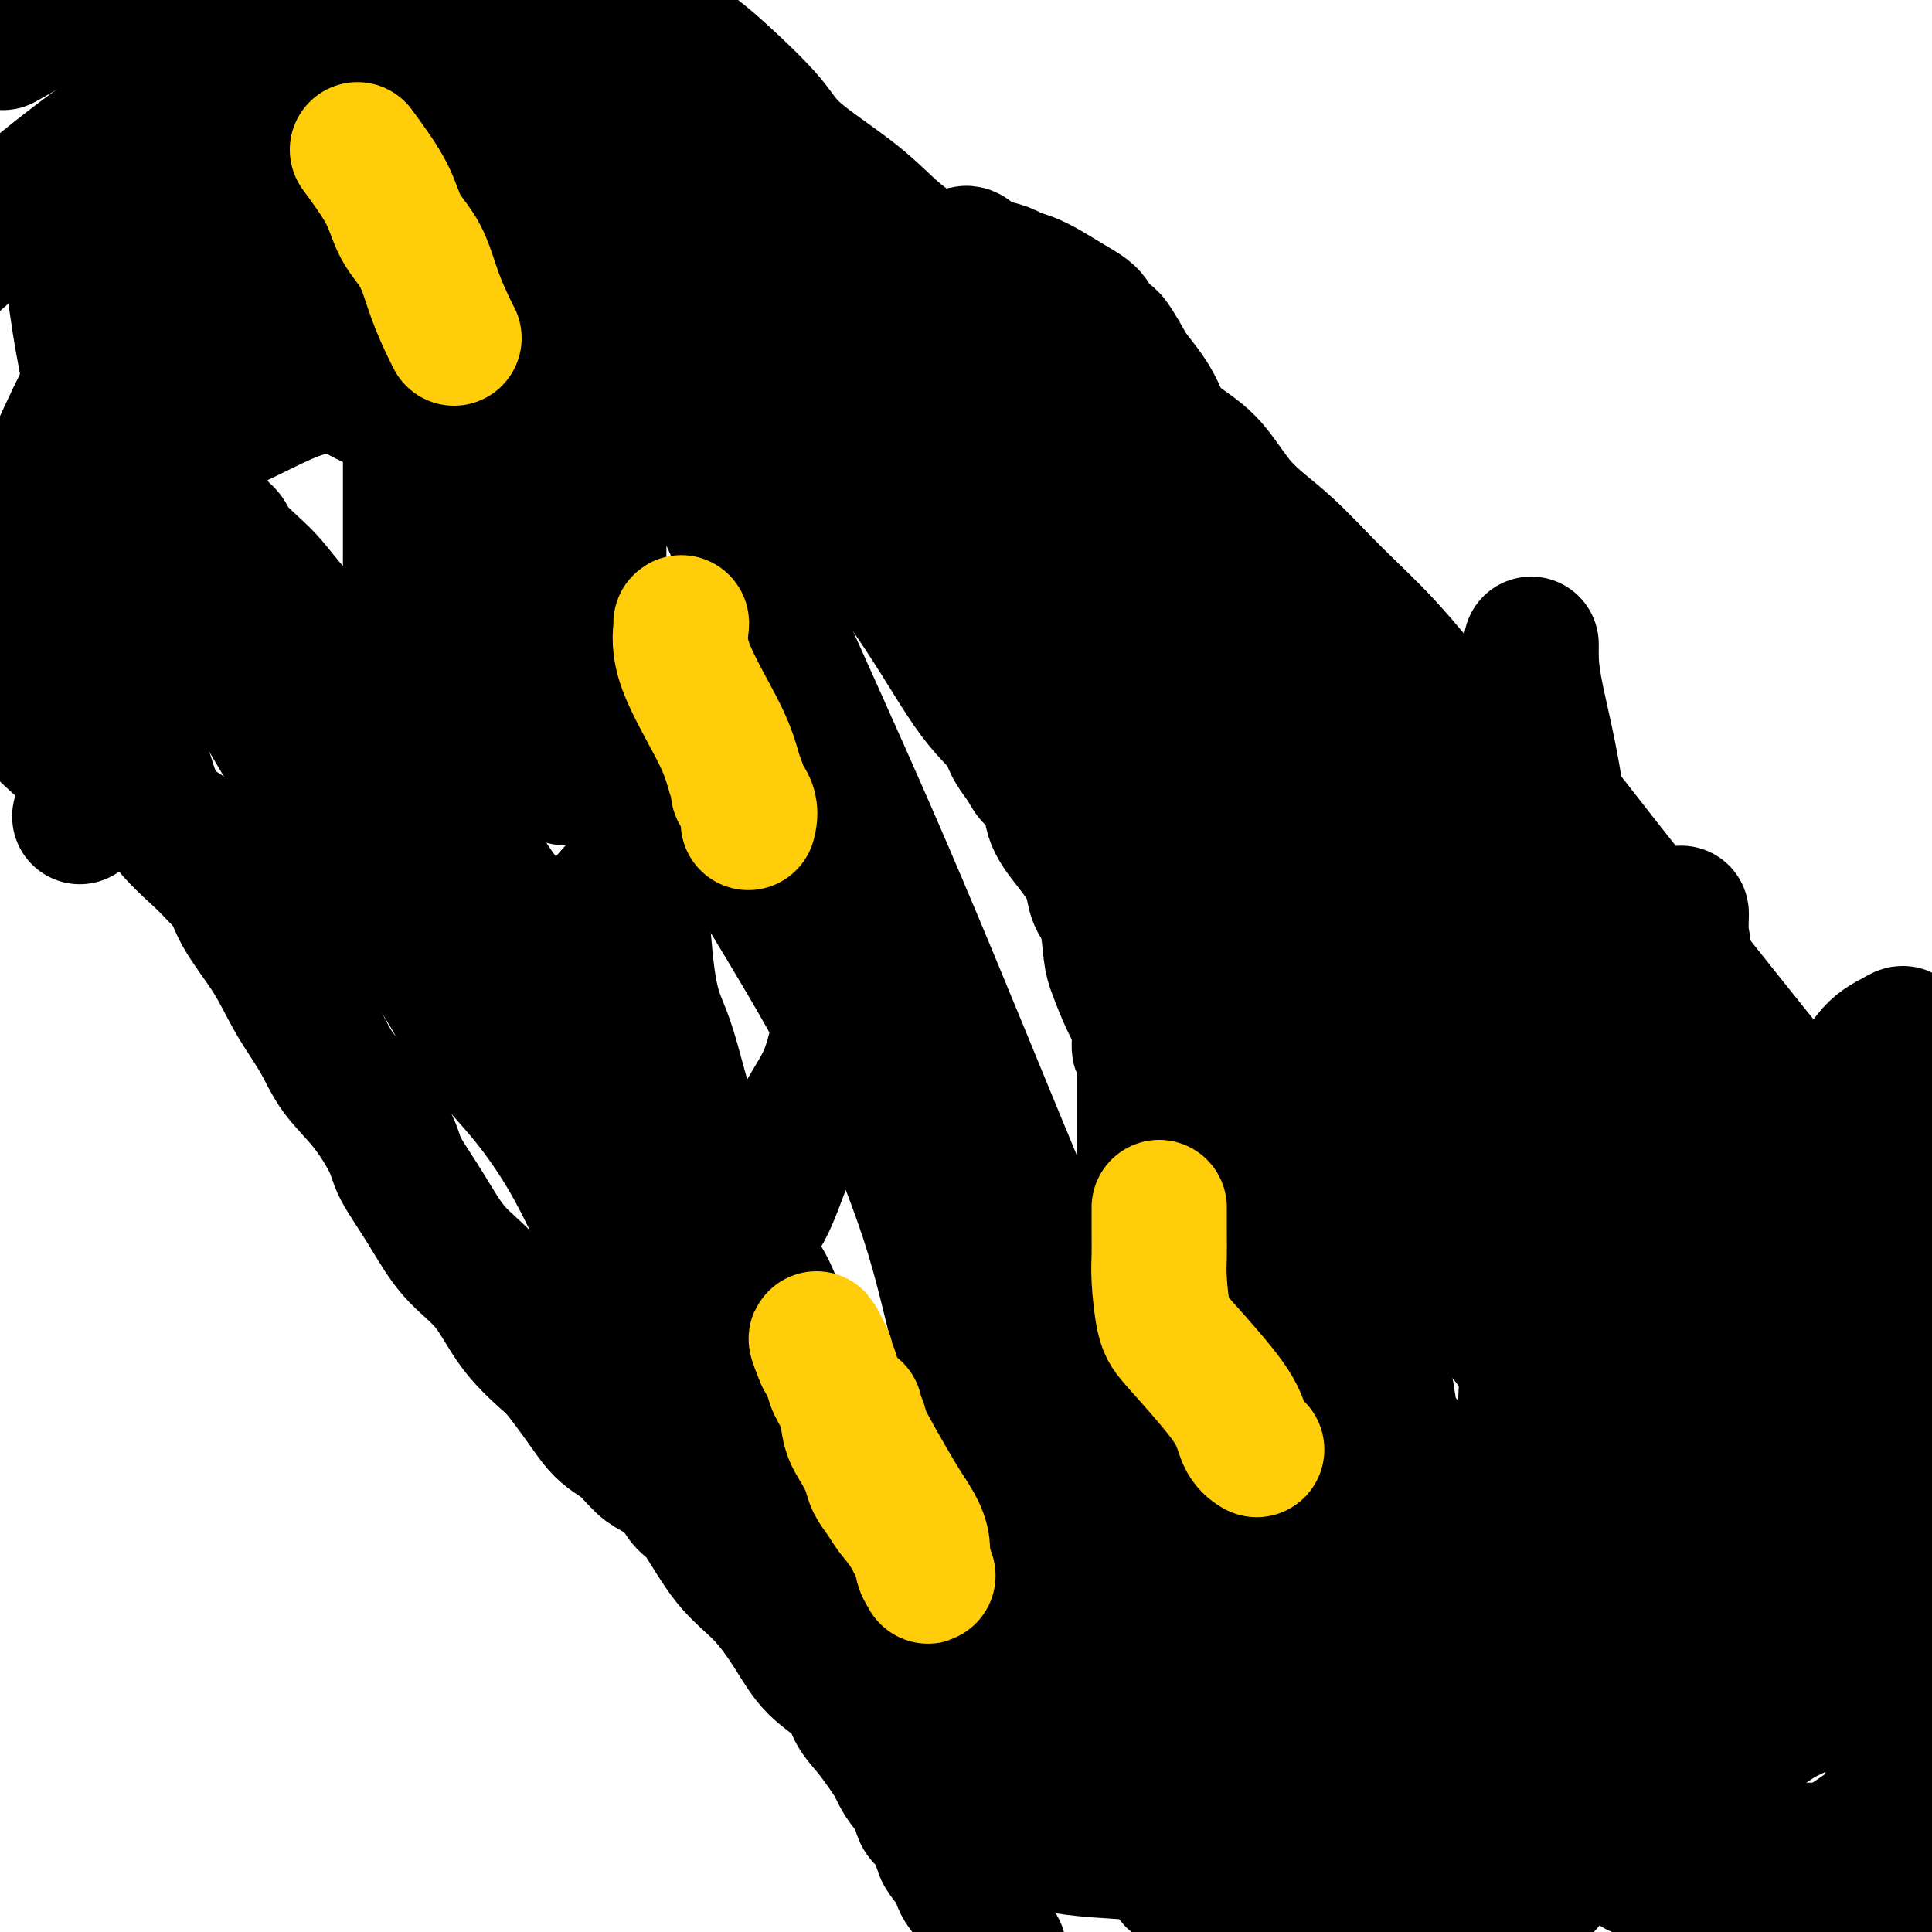 <svg viewBox='0 0 400 400' version='1.1' xmlns='http://www.w3.org/2000/svg' xmlns:xlink='http://www.w3.org/1999/xlink'><g fill='none' stroke='#000000' stroke-width='28' stroke-linecap='round' stroke-linejoin='round'><path d='M12,147c-0.008,0.475 -0.016,0.951 0,1c0.016,0.049 0.056,-0.327 0,0c-0.056,0.327 -0.207,1.357 0,2c0.207,0.643 0.774,0.898 1,1c0.226,0.102 0.113,0.051 0,0'/><path d='M10,151c-1.155,-0.690 -2.311,-1.380 -1,0c1.311,1.380 5.087,4.832 8,7c2.913,2.168 4.962,3.054 8,5c3.038,1.946 7.064,4.953 10,7c2.936,2.047 4.782,3.133 6,4c1.218,0.867 1.807,1.516 2,2c0.193,0.484 -0.010,0.804 0,1c0.010,0.196 0.234,0.269 1,1c0.766,0.731 2.074,2.122 3,4c0.926,1.878 1.470,4.244 3,7c1.530,2.756 4.046,5.903 6,9c1.954,3.097 3.347,6.145 5,9c1.653,2.855 3.567,5.516 5,8c1.433,2.484 2.384,4.789 4,7c1.616,2.211 3.896,4.326 6,7c2.104,2.674 4.032,5.905 5,8c0.968,2.095 0.976,3.054 2,5c1.024,1.946 3.064,4.878 5,8c1.936,3.122 3.766,6.435 6,9c2.234,2.565 4.871,4.383 7,7c2.129,2.617 3.751,6.033 6,9c2.249,2.967 5.124,5.483 8,8'/><path d='M115,283c5.039,6.247 7.137,9.863 9,12c1.863,2.137 3.493,2.794 5,4c1.507,1.206 2.893,2.960 4,4c1.107,1.040 1.935,1.364 3,2c1.065,0.636 2.365,1.582 3,2c0.635,0.418 0.604,0.306 1,1c0.396,0.694 1.218,2.192 2,3c0.782,0.808 1.525,0.925 3,3c1.475,2.075 3.681,6.109 6,9c2.319,2.891 4.752,4.639 7,7c2.248,2.361 4.310,5.334 6,8c1.690,2.666 3.009,5.024 5,7c1.991,1.976 4.656,3.569 6,5c1.344,1.431 1.368,2.700 2,4c0.632,1.300 1.874,2.632 3,4c1.126,1.368 2.137,2.773 3,4c0.863,1.227 1.577,2.276 2,3c0.423,0.724 0.555,1.122 1,2c0.445,0.878 1.202,2.237 2,3c0.798,0.763 1.636,0.932 2,2c0.364,1.068 0.252,3.036 1,4c0.748,0.964 2.354,0.923 3,2c0.646,1.077 0.331,3.272 1,5c0.669,1.728 2.323,2.988 3,4c0.677,1.012 0.377,1.777 1,3c0.623,1.223 2.170,2.905 3,4c0.830,1.095 0.944,1.603 1,2c0.056,0.397 0.053,0.684 0,1c-0.053,0.316 -0.158,0.662 0,1c0.158,0.338 0.579,0.669 1,1'/><path d='M204,399c4.833,8.167 2.417,4.083 0,0'/><path d='M126,0c-0.812,-0.725 -1.624,-1.451 1,0c2.624,1.451 8.685,5.078 13,8c4.315,2.922 6.884,5.140 10,8c3.116,2.860 6.778,6.361 9,9c2.222,2.639 3.005,4.417 6,7c2.995,2.583 8.204,5.973 12,9c3.796,3.027 6.179,5.692 9,8c2.821,2.308 6.080,4.261 9,6c2.920,1.739 5.502,3.265 8,5c2.498,1.735 4.911,3.677 8,6c3.089,2.323 6.854,5.025 10,7c3.146,1.975 5.674,3.223 9,6c3.326,2.777 7.449,7.081 11,10c3.551,2.919 6.531,4.451 9,7c2.469,2.549 4.427,6.116 7,9c2.573,2.884 5.760,5.087 9,8c3.240,2.913 6.533,6.537 10,10c3.467,3.463 7.109,6.766 11,11c3.891,4.234 8.031,9.401 12,14c3.969,4.599 7.767,8.631 11,13c3.233,4.369 5.902,9.074 9,13c3.098,3.926 6.624,7.071 10,10c3.376,2.929 6.602,5.641 10,9c3.398,3.359 6.968,7.364 9,10c2.032,2.636 2.527,3.902 4,6c1.473,2.098 3.925,5.026 6,8c2.075,2.974 3.773,5.993 6,9c2.227,3.007 4.984,6.002 7,9c2.016,2.998 3.290,5.999 6,10c2.710,4.001 6.855,9.000 11,14'/><path d='M388,259c7.689,10.089 6.911,7.311 8,8c1.089,0.689 4.044,4.844 7,9'/><path d='M396,340c1.311,-0.668 2.622,-1.336 0,0c-2.622,1.336 -9.178,4.676 -13,7c-3.822,2.324 -4.909,3.632 -7,5c-2.091,1.368 -5.187,2.797 -8,4c-2.813,1.203 -5.345,2.179 -7,3c-1.655,0.821 -2.434,1.486 -3,2c-0.566,0.514 -0.919,0.877 -1,1c-0.081,0.123 0.112,0.005 0,-1c-0.112,-1.005 -0.527,-2.896 0,-6c0.527,-3.104 1.996,-7.419 4,-12c2.004,-4.581 4.545,-9.428 7,-14c2.455,-4.572 4.826,-8.870 7,-16c2.174,-7.130 4.151,-17.094 6,-23c1.849,-5.906 3.571,-7.755 5,-10c1.429,-2.245 2.565,-4.886 3,-6c0.435,-1.114 0.168,-0.701 0,-1c-0.168,-0.299 -0.238,-1.311 1,0c1.238,1.311 3.782,4.946 6,9c2.218,4.054 4.109,8.527 6,13'/><path d='M398,308c0.196,1.981 0.392,3.961 0,0c-0.392,-3.961 -1.373,-13.864 -2,-19c-0.627,-5.136 -0.900,-5.504 -1,-6c-0.100,-0.496 -0.027,-1.119 0,-1c0.027,0.119 0.007,0.982 0,3c-0.007,2.018 -0.002,5.192 0,9c0.002,3.808 0.000,8.250 0,12c-0.000,3.750 0.001,6.808 0,11c-0.001,4.192 -0.004,9.519 0,13c0.004,3.481 0.015,5.115 0,7c-0.015,1.885 -0.057,4.022 0,6c0.057,1.978 0.211,3.797 0,5c-0.211,1.203 -0.789,1.788 -1,3c-0.211,1.212 -0.057,3.050 0,4c0.057,0.950 0.017,1.013 0,2c-0.017,0.987 -0.012,2.897 0,4c0.012,1.103 0.032,1.397 0,2c-0.032,0.603 -0.117,1.515 0,2c0.117,0.485 0.434,0.543 0,1c-0.434,0.457 -1.619,1.313 -2,2c-0.381,0.687 0.042,1.206 0,2c-0.042,0.794 -0.549,1.865 -1,3c-0.451,1.135 -0.846,2.336 -1,3c-0.154,0.664 -0.066,0.792 0,1c0.066,0.208 0.109,0.495 0,1c-0.109,0.505 -0.369,1.228 -1,2c-0.631,0.772 -1.631,1.592 -2,2c-0.369,0.408 -0.105,0.402 0,1c0.105,0.598 0.053,1.799 0,3'/><path d='M387,386c-1.083,3.893 -0.290,3.125 0,3c0.290,-0.125 0.078,0.394 0,1c-0.078,0.606 -0.021,1.301 0,2c0.021,0.699 0.006,1.404 0,2c-0.006,0.596 -0.002,1.084 0,2c0.002,0.916 0.000,2.262 0,3c-0.000,0.738 -0.000,0.869 0,1'/><path d='M388,394c0.004,0.242 0.009,0.484 0,0c-0.009,-0.484 -0.030,-1.695 0,-3c0.030,-1.305 0.113,-2.705 0,-4c-0.113,-1.295 -0.422,-2.484 0,-3c0.422,-0.516 1.575,-0.358 2,-1c0.425,-0.642 0.120,-2.085 0,-3c-0.120,-0.915 -0.057,-1.303 0,-2c0.057,-0.697 0.108,-1.702 0,-2c-0.108,-0.298 -0.375,0.112 -3,2c-2.625,1.888 -7.607,5.254 -14,9c-6.393,3.746 -14.196,7.873 -22,12'/><path d='M297,396c2.128,0.362 4.256,0.725 0,0c-4.256,-0.725 -14.896,-2.537 -21,-4c-6.104,-1.463 -7.674,-2.577 -9,-3c-1.326,-0.423 -2.409,-0.154 -3,0c-0.591,0.154 -0.690,0.192 -1,0c-0.310,-0.192 -0.832,-0.615 -1,-1c-0.168,-0.385 0.018,-0.733 -2,-1c-2.018,-0.267 -6.240,-0.454 -10,-1c-3.760,-0.546 -7.058,-1.453 -11,-2c-3.942,-0.547 -8.530,-0.735 -12,-1c-3.470,-0.265 -5.824,-0.607 -8,-1c-2.176,-0.393 -4.174,-0.837 -5,-1c-0.826,-0.163 -0.479,-0.044 0,0c0.479,0.044 1.090,0.012 5,0c3.910,-0.012 11.119,-0.003 19,0c7.881,0.003 16.435,0.001 25,0c8.565,-0.001 17.140,-0.000 25,0c7.860,0.000 15.006,-0.001 20,0c4.994,0.001 7.835,0.003 11,0c3.165,-0.003 6.652,-0.011 9,0c2.348,0.011 3.555,0.041 4,0c0.445,-0.041 0.127,-0.155 0,0c-0.127,0.155 -0.064,0.577 0,1'/><path d='M332,382c18.041,0.406 4.143,0.921 -6,1c-10.143,0.079 -16.532,-0.279 -25,0c-8.468,0.279 -19.014,1.195 -28,2c-8.986,0.805 -16.412,1.501 -21,2c-4.588,0.499 -6.339,0.803 -7,1c-0.661,0.197 -0.232,0.288 2,0c2.232,-0.288 6.268,-0.953 15,-2c8.732,-1.047 22.158,-2.474 37,-3c14.842,-0.526 31.098,-0.150 51,0c19.902,0.150 43.451,0.075 67,0'/><path d='M368,387c2.427,0.001 4.855,0.001 0,0c-4.855,-0.001 -16.992,-0.004 -23,0c-6.008,0.004 -5.888,0.014 -6,0c-0.112,-0.014 -0.456,-0.052 0,-2c0.456,-1.948 1.713,-5.804 3,-9c1.287,-3.196 2.603,-5.730 6,-10c3.397,-4.270 8.877,-10.274 14,-15c5.123,-4.726 9.891,-8.173 14,-11c4.109,-2.827 7.558,-5.033 10,-7c2.442,-1.967 3.878,-3.696 4,-3c0.122,0.696 -1.070,3.818 -3,7c-1.930,3.182 -4.598,6.423 -8,10c-3.402,3.577 -7.538,7.490 -17,13c-9.462,5.510 -24.251,12.616 -36,18c-11.749,5.384 -20.459,9.047 -27,12c-6.541,2.953 -10.914,5.195 -13,6c-2.086,0.805 -1.886,0.171 -2,0c-0.114,-0.171 -0.543,0.121 0,-1c0.543,-1.121 2.059,-3.654 4,-8c1.941,-4.346 4.308,-10.505 9,-19c4.692,-8.495 11.709,-19.325 18,-29c6.291,-9.675 11.857,-18.195 17,-25c5.143,-6.805 9.863,-11.896 14,-16c4.137,-4.104 7.691,-7.220 9,-9c1.309,-1.780 0.374,-2.223 0,-1c-0.374,1.223 -0.187,4.111 0,7'/><path d='M355,295c-2.944,6.132 -10.306,18.464 -17,29c-6.694,10.536 -12.722,19.278 -20,28c-7.278,8.722 -15.805,17.424 -23,24c-7.195,6.576 -13.057,11.026 -16,14c-2.943,2.974 -2.967,4.474 -3,2c-0.033,-2.474 -0.073,-8.920 3,-19c3.073,-10.080 9.260,-23.792 16,-37c6.740,-13.208 14.032,-25.910 23,-38c8.968,-12.090 19.612,-23.568 30,-33c10.388,-9.432 20.522,-16.817 29,-23c8.478,-6.183 15.301,-11.162 18,-13c2.699,-1.838 1.273,-0.533 1,0c-0.273,0.533 0.608,0.295 1,0c0.392,-0.295 0.295,-0.645 0,2c-0.295,2.645 -0.787,8.287 -3,16c-2.213,7.713 -6.148,17.496 -11,26c-4.852,8.504 -10.622,15.727 -18,26c-7.378,10.273 -16.363,23.594 -25,33c-8.637,9.406 -16.926,14.897 -24,20c-7.074,5.103 -12.933,9.819 -16,12c-3.067,2.181 -3.344,1.827 -4,2c-0.656,0.173 -1.692,0.874 -2,0c-0.308,-0.874 0.114,-3.323 0,-6c-0.114,-2.677 -0.762,-5.584 -1,-9c-0.238,-3.416 -0.064,-7.343 0,-10c0.064,-2.657 0.018,-4.045 0,-5c-0.018,-0.955 -0.009,-1.478 0,-2'/><path d='M293,334c-0.511,-5.377 -0.288,-2.819 0,-2c0.288,0.819 0.642,-0.100 -1,0c-1.642,0.100 -5.281,1.220 -8,2c-2.719,0.780 -4.517,1.220 -8,3c-3.483,1.780 -8.651,4.901 -13,6c-4.349,1.099 -7.881,0.176 -10,0c-2.119,-0.176 -2.827,0.395 -3,0c-0.173,-0.395 0.188,-1.754 -1,-4c-1.188,-2.246 -3.924,-5.377 -6,-9c-2.076,-3.623 -3.492,-7.736 -6,-13c-2.508,-5.264 -6.107,-11.679 -10,-18c-3.893,-6.321 -8.081,-12.548 -12,-19c-3.919,-6.452 -7.570,-13.128 -12,-20c-4.430,-6.872 -9.640,-13.940 -15,-23c-5.360,-9.060 -10.869,-20.112 -17,-31c-6.131,-10.888 -12.883,-21.612 -19,-32c-6.117,-10.388 -11.597,-20.442 -16,-28c-4.403,-7.558 -7.728,-12.622 -11,-18c-3.272,-5.378 -6.490,-11.072 -9,-16c-2.510,-4.928 -4.313,-9.091 -7,-13c-2.687,-3.909 -6.258,-7.563 -9,-11c-2.742,-3.437 -4.655,-6.657 -7,-9c-2.345,-2.343 -5.123,-3.810 -8,-6c-2.877,-2.190 -5.854,-5.102 -9,-7c-3.146,-1.898 -6.462,-2.780 -9,-4c-2.538,-1.220 -4.296,-2.777 -6,-4c-1.704,-1.223 -3.352,-2.111 -5,-3'/><path d='M56,55c-6.559,-4.317 -4.458,-3.108 -5,-3c-0.542,0.108 -3.729,-0.884 -7,-2c-3.271,-1.116 -6.628,-2.356 -10,-3c-3.372,-0.644 -6.760,-0.691 -9,-1c-2.240,-0.309 -3.332,-0.881 -4,-1c-0.668,-0.119 -0.910,0.216 -1,0c-0.090,-0.216 -0.026,-0.982 0,-1c0.026,-0.018 0.015,0.711 4,-2c3.985,-2.711 11.965,-8.861 20,-15c8.035,-6.139 16.125,-12.268 22,-17c5.875,-4.732 9.536,-8.066 11,-10c1.464,-1.934 0.732,-2.467 0,-3'/><path d='M57,8c2.800,-1.400 5.600,-2.800 0,0c-5.600,2.800 -19.600,9.800 -33,19c-13.400,9.200 -26.200,20.600 -39,32'/><path d='M2,8c-1.222,0.689 -2.444,1.378 0,0c2.444,-1.378 8.556,-4.822 14,-8c5.444,-3.178 10.222,-6.089 15,-9'/><path d='M48,36c0.526,-2.713 1.051,-5.426 0,0c-1.051,5.426 -3.680,18.991 -7,31c-3.320,12.009 -7.331,22.463 -11,30c-3.669,7.537 -6.996,12.158 -9,15c-2.004,2.842 -2.685,3.904 -3,4c-0.315,0.096 -0.262,-0.776 0,-1c0.262,-0.224 0.735,0.199 1,-3c0.265,-3.199 0.322,-10.020 1,-16c0.678,-5.980 1.975,-11.118 3,-17c1.025,-5.882 1.776,-12.509 3,-18c1.224,-5.491 2.919,-9.845 5,-14c2.081,-4.155 4.547,-8.112 7,-12c2.453,-3.888 4.893,-7.707 6,-10c1.107,-2.293 0.879,-3.059 1,-4c0.121,-0.941 0.589,-2.056 0,1c-0.589,3.056 -2.236,10.284 -6,22c-3.764,11.716 -9.647,27.919 -17,44c-7.353,16.081 -16.177,32.041 -25,48'/><path d='M19,37c-1.571,2.625 -3.143,5.250 0,0c3.143,-5.250 11.000,-18.375 16,-26c5.000,-7.625 7.143,-9.750 8,-11c0.857,-1.250 0.429,-1.625 0,-2'/><path d='M44,5c0.024,-1.894 0.049,-3.789 0,0c-0.049,3.789 -0.171,13.260 0,25c0.171,11.740 0.636,25.747 -1,40c-1.636,14.253 -5.371,28.751 -9,42c-3.629,13.249 -7.151,25.249 -10,35c-2.849,9.751 -5.024,17.254 -6,20c-0.976,2.746 -0.752,0.737 -1,1c-0.248,0.263 -0.967,2.800 0,-1c0.967,-3.800 3.619,-13.936 7,-25c3.381,-11.064 7.492,-23.056 14,-40c6.508,-16.944 15.415,-38.841 24,-54c8.585,-15.159 16.850,-23.581 24,-31c7.150,-7.419 13.186,-13.834 17,-17c3.814,-3.166 5.407,-3.083 7,-3'/><path d='M110,4c-0.064,-2.375 -0.127,-4.750 0,0c0.127,4.750 0.445,16.625 0,30c-0.445,13.375 -1.653,28.251 -5,43c-3.347,14.749 -8.834,29.373 -13,43c-4.166,13.627 -7.011,26.259 -9,35c-1.989,8.741 -3.121,13.591 -4,16c-0.879,2.409 -1.506,2.379 -2,3c-0.494,0.621 -0.854,1.895 0,-2c0.854,-3.895 2.922,-12.958 6,-24c3.078,-11.042 7.166,-24.062 11,-37c3.834,-12.938 7.416,-25.792 11,-37c3.584,-11.208 7.172,-20.768 10,-30c2.828,-9.232 4.897,-18.134 6,-23c1.103,-4.866 1.241,-5.694 2,-7c0.759,-1.306 2.138,-3.090 3,-3c0.862,0.090 1.206,2.055 0,10c-1.206,7.945 -3.962,21.871 -7,35c-3.038,13.129 -6.359,25.461 -10,38c-3.641,12.539 -7.601,25.285 -11,37c-3.399,11.715 -6.235,22.399 -8,31c-1.765,8.601 -2.459,15.118 -3,18c-0.541,2.882 -0.930,2.128 -1,2c-0.070,-0.128 0.177,0.371 0,1c-0.177,0.629 -0.780,1.387 -1,-1c-0.220,-2.387 -0.059,-7.918 0,-15c0.059,-7.082 0.016,-15.714 0,-27c-0.016,-11.286 -0.005,-25.224 0,-38c0.005,-12.776 0.002,-24.388 0,-36'/><path d='M85,66c0.462,-21.705 2.117,-17.468 3,-18c0.883,-0.532 0.994,-5.834 1,-8c0.006,-2.166 -0.093,-1.197 0,-1c0.093,0.197 0.378,-0.379 1,0c0.622,0.379 1.581,1.712 2,5c0.419,3.288 0.298,8.531 1,16c0.702,7.469 2.225,17.164 4,27c1.775,9.836 3.800,19.812 6,29c2.200,9.188 4.575,17.588 7,25c2.425,7.412 4.898,13.835 6,17c1.102,3.165 0.831,3.073 1,3c0.169,-0.073 0.777,-0.126 1,0c0.223,0.126 0.060,0.432 1,-5c0.940,-5.432 2.984,-16.602 4,-25c1.016,-8.398 1.005,-14.025 1,-26c-0.005,-11.975 -0.003,-30.298 0,-43c0.003,-12.702 0.006,-19.781 0,-25c-0.006,-5.219 -0.020,-8.576 0,-10c0.020,-1.424 0.073,-0.915 0,-1c-0.073,-0.085 -0.273,-0.765 0,1c0.273,1.765 1.017,5.975 3,14c1.983,8.025 5.204,19.866 10,33c4.796,13.134 11.166,27.561 19,45c7.834,17.439 17.131,37.891 25,56c7.869,18.109 14.311,33.876 23,55c8.689,21.124 19.625,47.607 28,65c8.375,17.393 14.187,25.697 20,34'/><path d='M252,329c5.643,8.597 9.750,13.089 12,16c2.250,2.911 2.643,4.241 3,5c0.357,0.759 0.678,0.947 1,1c0.322,0.053 0.646,-0.029 1,0c0.354,0.029 0.738,0.171 1,-1c0.262,-1.171 0.401,-3.654 1,-7c0.599,-3.346 1.656,-7.557 2,-11c0.344,-3.443 -0.027,-6.120 0,-15c0.027,-8.880 0.452,-23.963 0,-35c-0.452,-11.037 -1.781,-18.027 -3,-24c-1.219,-5.973 -2.326,-10.929 -3,-16c-0.674,-5.071 -0.913,-10.258 -1,-14c-0.087,-3.742 -0.022,-6.039 0,-8c0.022,-1.961 0.001,-3.585 0,-5c-0.001,-1.415 0.019,-2.621 0,-3c-0.019,-0.379 -0.077,0.069 0,0c0.077,-0.069 0.291,-0.655 1,3c0.709,3.655 1.915,11.550 4,21c2.085,9.450 5.050,20.455 8,31c2.950,10.545 5.885,20.632 9,33c3.115,12.368 6.411,27.019 9,37c2.589,9.981 4.473,15.294 6,19c1.527,3.706 2.699,5.806 3,7c0.301,1.194 -0.270,1.480 0,2c0.270,0.520 1.379,1.272 2,0c0.621,-1.272 0.754,-4.568 2,-15c1.246,-10.432 3.605,-28.001 5,-46c1.395,-17.999 1.827,-36.428 2,-55c0.173,-18.572 0.086,-37.286 0,-56'/><path d='M317,193c0.309,-24.089 0.082,-28.811 0,-36c-0.082,-7.189 -0.020,-16.843 0,-21c0.020,-4.157 -0.001,-2.815 0,-1c0.001,1.815 0.025,4.104 1,9c0.975,4.896 2.900,12.400 4,20c1.100,7.600 1.374,15.296 3,24c1.626,8.704 4.603,18.418 7,28c2.397,9.582 4.215,19.034 5,26c0.785,6.966 0.536,11.447 1,15c0.464,3.553 1.640,6.176 2,8c0.360,1.824 -0.097,2.847 0,4c0.097,1.153 0.748,2.436 1,3c0.252,0.564 0.105,0.411 0,1c-0.105,0.589 -0.169,1.922 0,3c0.169,1.078 0.571,1.901 1,3c0.429,1.099 0.886,2.474 1,3c0.114,0.526 -0.114,0.203 0,0c0.114,-0.203 0.569,-0.286 1,0c0.431,0.286 0.838,0.940 1,0c0.162,-0.940 0.079,-3.473 0,-7c-0.079,-3.527 -0.155,-8.049 0,-13c0.155,-4.951 0.542,-10.333 0,-16c-0.542,-5.667 -2.012,-11.619 -4,-18c-1.988,-6.381 -4.494,-13.190 -7,-20'/><path d='M334,208c-2.896,-9.009 -4.637,-12.530 -7,-17c-2.363,-4.470 -5.347,-9.888 -8,-14c-2.653,-4.112 -4.976,-6.917 -8,-10c-3.024,-3.083 -6.748,-6.444 -10,-9c-3.252,-2.556 -6.031,-4.308 -9,-6c-2.969,-1.692 -6.128,-3.325 -9,-5c-2.872,-1.675 -5.457,-3.392 -10,-6c-4.543,-2.608 -11.042,-6.105 -16,-9c-4.958,-2.895 -8.373,-5.186 -13,-8c-4.627,-2.814 -10.464,-6.151 -17,-10c-6.536,-3.849 -13.770,-8.209 -19,-12c-5.230,-3.791 -8.456,-7.012 -13,-11c-4.544,-3.988 -10.407,-8.742 -14,-12c-3.593,-3.258 -4.915,-5.021 -7,-7c-2.085,-1.979 -4.934,-4.173 -7,-6c-2.066,-1.827 -3.349,-3.288 -4,-4c-0.651,-0.712 -0.669,-0.674 -2,-2c-1.331,-1.326 -3.973,-4.017 -6,-6c-2.027,-1.983 -3.438,-3.257 -5,-5c-1.562,-1.743 -3.274,-3.954 -5,-6c-1.726,-2.046 -3.467,-3.926 -5,-6c-1.533,-2.074 -2.857,-4.340 -4,-6c-1.143,-1.660 -2.105,-2.713 -3,-4c-0.895,-1.287 -1.723,-2.809 -2,-3c-0.277,-0.191 -0.002,0.949 0,2c0.002,1.051 -0.269,2.014 1,6c1.269,3.986 4.077,10.996 9,20c4.923,9.004 11.962,20.002 19,31'/><path d='M160,83c5.802,8.976 10.807,15.917 16,23c5.193,7.083 10.575,14.307 15,21c4.425,6.693 7.894,12.856 11,17c3.106,4.144 5.850,6.269 9,10c3.150,3.731 6.705,9.068 10,13c3.295,3.932 6.329,6.460 10,10c3.671,3.540 7.977,8.094 12,13c4.023,4.906 7.762,10.166 13,17c5.238,6.834 11.976,15.242 18,23c6.024,7.758 11.336,14.867 18,23c6.664,8.133 14.681,17.290 20,24c5.319,6.710 7.941,10.973 11,16c3.059,5.027 6.556,10.820 9,15c2.444,4.180 3.835,6.749 5,9c1.165,2.251 2.104,4.184 3,6c0.896,1.816 1.749,3.515 2,4c0.251,0.485 -0.101,-0.243 0,0c0.101,0.243 0.653,1.455 0,-1c-0.653,-2.455 -2.513,-8.579 -7,-18c-4.487,-9.421 -11.603,-22.138 -20,-35c-8.397,-12.862 -18.075,-25.867 -29,-44c-10.925,-18.133 -23.095,-41.394 -32,-58c-8.905,-16.606 -14.544,-26.557 -19,-35c-4.456,-8.443 -7.731,-15.376 -10,-20c-2.269,-4.624 -3.534,-6.937 -4,-8c-0.466,-1.063 -0.133,-0.875 0,1c0.133,1.875 0.067,5.438 0,9'/><path d='M221,118c-0.682,2.927 -2.386,5.243 -3,10c-0.614,4.757 -0.137,11.953 1,17c1.137,5.047 2.933,7.946 5,13c2.067,5.054 4.406,12.265 7,18c2.594,5.735 5.444,9.995 8,14c2.556,4.005 4.817,7.757 7,12c2.183,4.243 4.288,8.979 6,12c1.712,3.021 3.033,4.327 4,6c0.967,1.673 1.581,3.714 2,5c0.419,1.286 0.642,1.818 1,2c0.358,0.182 0.852,0.015 1,0c0.148,-0.015 -0.048,0.121 0,0c0.048,-0.121 0.340,-0.498 1,-5c0.660,-4.502 1.687,-13.128 2,-22c0.313,-8.872 -0.088,-17.991 0,-26c0.088,-8.009 0.665,-14.907 0,-23c-0.665,-8.093 -2.570,-17.380 -4,-24c-1.430,-6.620 -2.383,-10.572 -3,-13c-0.617,-2.428 -0.897,-3.330 -1,-4c-0.103,-0.670 -0.028,-1.106 0,-1c0.028,0.106 0.008,0.755 0,1c-0.008,0.245 -0.003,0.088 0,2c0.003,1.912 0.004,5.894 1,13c0.996,7.106 2.989,17.337 7,29c4.011,11.663 10.041,24.760 16,36c5.959,11.240 11.845,20.624 17,30c5.155,9.376 9.577,18.744 14,26c4.423,7.256 8.845,12.398 11,15c2.155,2.602 2.042,2.662 2,3c-0.042,0.338 -0.012,0.954 0,1c0.012,0.046 0.006,-0.477 0,-1'/><path d='M323,264c6.807,11.056 1.826,1.694 0,-4c-1.826,-5.694 -0.496,-7.722 0,-11c0.496,-3.278 0.159,-7.806 0,-14c-0.159,-6.194 -0.139,-14.055 0,-21c0.139,-6.945 0.396,-12.973 0,-21c-0.396,-8.027 -1.446,-18.051 -1,-22c0.446,-3.949 2.388,-1.821 0,-5c-2.388,-3.179 -9.104,-11.663 0,0c9.104,11.663 34.030,43.475 50,63c15.970,19.525 22.985,26.762 30,34'/><path d='M371,291c2.868,2.107 5.736,4.215 0,0c-5.736,-4.215 -20.074,-14.751 -30,-22c-9.926,-7.249 -15.438,-11.210 -19,-14c-3.562,-2.790 -5.175,-4.407 -7,-6c-1.825,-1.593 -3.862,-3.160 -5,-4c-1.138,-0.840 -1.378,-0.953 -1,-1c0.378,-0.047 1.373,-0.029 0,0c-1.373,0.029 -5.116,0.068 -9,0c-3.884,-0.068 -7.909,-0.243 -12,0c-4.091,0.243 -8.246,0.905 -14,3c-5.754,2.095 -13.105,5.622 -18,9c-4.895,3.378 -7.333,6.606 -10,10c-2.667,3.394 -5.562,6.953 -7,10c-1.438,3.047 -1.418,5.580 -2,9c-0.582,3.420 -1.765,7.725 -2,10c-0.235,2.275 0.478,2.519 1,4c0.522,1.481 0.851,4.200 2,6c1.149,1.800 3.116,2.680 5,3c1.884,0.320 3.686,0.081 7,0c3.314,-0.081 8.142,-0.003 11,0c2.858,0.003 3.746,-0.067 5,0c1.254,0.067 2.873,0.272 3,0c0.127,-0.272 -1.238,-1.022 -2,0c-0.762,1.022 -0.923,3.815 -1,7c-0.077,3.185 -0.072,6.761 0,11c0.072,4.239 0.212,9.141 0,12c-0.212,2.859 -0.775,3.674 -1,5c-0.225,1.326 -0.113,3.163 0,5'/><path d='M265,348c-0.791,6.363 -0.767,2.269 -1,1c-0.233,-1.269 -0.723,0.286 -1,1c-0.277,0.714 -0.341,0.588 -5,0c-4.659,-0.588 -13.914,-1.636 -23,-4c-9.086,-2.364 -18.004,-6.043 -23,-9c-4.996,-2.957 -6.071,-5.193 -7,-7c-0.929,-1.807 -1.713,-3.184 -2,-4c-0.287,-0.816 -0.077,-1.071 0,-2c0.077,-0.929 0.021,-2.533 0,-3c-0.021,-0.467 -0.006,0.202 0,0c0.006,-0.202 0.003,-1.277 0,-2c-0.003,-0.723 -0.008,-1.096 0,-2c0.008,-0.904 0.028,-2.341 0,-3c-0.028,-0.659 -0.104,-0.542 0,-1c0.104,-0.458 0.389,-1.493 0,-2c-0.389,-0.507 -1.451,-0.487 -2,-1c-0.549,-0.513 -0.584,-1.559 -1,-2c-0.416,-0.441 -1.213,-0.276 -2,0c-0.787,0.276 -1.566,0.664 -2,0c-0.434,-0.664 -0.524,-2.381 -1,-3c-0.476,-0.619 -1.338,-0.141 -2,0c-0.662,0.141 -1.123,-0.057 -2,-1c-0.877,-0.943 -2.170,-2.632 -4,-4c-1.830,-1.368 -4.197,-2.417 -6,-4c-1.803,-1.583 -3.041,-3.702 -5,-6c-1.959,-2.298 -4.638,-4.776 -7,-7c-2.362,-2.224 -4.406,-4.195 -6,-7c-1.594,-2.805 -2.736,-6.442 -4,-9c-1.264,-2.558 -2.648,-4.035 -4,-6c-1.352,-1.965 -2.672,-4.419 -4,-7c-1.328,-2.581 -2.664,-5.291 -4,-8'/><path d='M147,246c-4.343,-6.965 -4.202,-5.878 -5,-7c-0.798,-1.122 -2.535,-4.454 -5,-8c-2.465,-3.546 -5.657,-7.304 -8,-11c-2.343,-3.696 -3.837,-7.328 -6,-10c-2.163,-2.672 -4.995,-4.385 -7,-7c-2.005,-2.615 -3.184,-6.134 -5,-9c-1.816,-2.866 -4.269,-5.079 -6,-7c-1.731,-1.921 -2.738,-3.551 -5,-7c-2.262,-3.449 -5.777,-8.719 -8,-12c-2.223,-3.281 -3.154,-4.575 -5,-7c-1.846,-2.425 -4.608,-5.982 -7,-9c-2.392,-3.018 -4.414,-5.496 -6,-8c-1.586,-2.504 -2.737,-5.035 -5,-8c-2.263,-2.965 -5.638,-6.366 -8,-9c-2.362,-2.634 -3.711,-4.501 -5,-6c-1.289,-1.499 -2.519,-2.630 -4,-4c-1.481,-1.370 -3.214,-2.978 -4,-4c-0.786,-1.022 -0.623,-1.458 -1,-2c-0.377,-0.542 -1.292,-1.189 -2,-2c-0.708,-0.811 -1.209,-1.786 -2,-3c-0.791,-1.214 -1.874,-2.668 -3,-4c-1.126,-1.332 -2.297,-2.542 -3,-3c-0.703,-0.458 -0.940,-0.164 -1,0c-0.060,0.164 0.056,0.199 0,0c-0.056,-0.199 -0.284,-0.630 0,3c0.284,3.630 1.081,11.323 3,17c1.919,5.677 4.959,9.339 8,13'/><path d='M47,132c2.455,4.568 4.591,9.487 7,14c2.409,4.513 5.090,8.620 7,12c1.910,3.380 3.048,6.034 5,9c1.952,2.966 4.718,6.245 7,10c2.282,3.755 4.080,7.985 7,12c2.920,4.015 6.962,7.814 10,12c3.038,4.186 5.070,8.760 8,13c2.930,4.240 6.756,8.148 10,12c3.244,3.852 5.907,7.650 8,11c2.093,3.350 3.618,6.253 5,9c1.382,2.747 2.621,5.338 4,8c1.379,2.662 2.899,5.393 4,7c1.101,1.607 1.784,2.088 3,4c1.216,1.912 2.966,5.255 4,7c1.034,1.745 1.354,1.893 2,4c0.646,2.107 1.620,6.173 3,9c1.380,2.827 3.166,4.416 5,7c1.834,2.584 3.716,6.164 5,9c1.284,2.836 1.969,4.928 4,8c2.031,3.072 5.406,7.125 7,10c1.594,2.875 1.405,4.574 3,7c1.595,2.426 4.973,5.579 7,8c2.027,2.421 2.702,4.109 4,6c1.298,1.891 3.218,3.986 5,6c1.782,2.014 3.427,3.947 5,5c1.573,1.053 3.076,1.224 4,2c0.924,0.776 1.270,2.155 2,3c0.730,0.845 1.845,1.154 3,2c1.155,0.846 2.349,2.228 3,3c0.651,0.772 0.757,0.935 1,1c0.243,0.065 0.621,0.033 1,0'/><path d='M200,362c5.672,5.579 2.351,1.525 1,0c-1.351,-1.525 -0.733,-0.523 0,0c0.733,0.523 1.582,0.567 2,-1c0.418,-1.567 0.407,-4.744 1,-7c0.593,-2.256 1.791,-3.591 3,-7c1.209,-3.409 2.429,-8.890 3,-12c0.571,-3.110 0.493,-3.847 1,-6c0.507,-2.153 1.600,-5.721 2,-8c0.400,-2.279 0.107,-3.269 0,-5c-0.107,-1.731 -0.027,-4.203 0,-7c0.027,-2.797 0.000,-5.919 0,-9c-0.000,-3.081 0.026,-6.120 0,-9c-0.026,-2.880 -0.106,-5.602 0,-8c0.106,-2.398 0.397,-4.472 0,-6c-0.397,-1.528 -1.484,-2.509 -2,-4c-0.516,-1.491 -0.463,-3.493 -1,-5c-0.537,-1.507 -1.666,-2.520 -2,-3c-0.334,-0.480 0.127,-0.426 0,-1c-0.127,-0.574 -0.842,-1.776 0,2c0.842,3.776 3.239,12.532 6,19c2.761,6.468 5.885,10.650 9,16c3.115,5.350 6.221,11.870 9,17c2.779,5.130 5.229,8.870 7,13c1.771,4.130 2.861,8.650 4,12c1.139,3.350 2.325,5.528 3,7c0.675,1.472 0.837,2.236 1,3'/><path d='M247,353c5.106,10.675 1.371,3.364 0,1c-1.371,-2.364 -0.378,0.221 0,2c0.378,1.779 0.140,2.753 0,4c-0.140,1.247 -0.181,2.769 0,5c0.181,2.231 0.585,5.173 0,8c-0.585,2.827 -2.160,5.540 -3,8c-0.840,2.460 -0.944,4.666 -1,6c-0.056,1.334 -0.062,1.795 0,2c0.062,0.205 0.194,0.154 0,0c-0.194,-0.154 -0.713,-0.411 1,-3c1.713,-2.589 5.659,-7.509 10,-12c4.341,-4.491 9.079,-8.551 13,-13c3.921,-4.449 7.027,-9.286 12,-15c4.973,-5.714 11.814,-12.303 16,-16c4.186,-3.697 5.716,-4.500 8,-6c2.284,-1.500 5.321,-3.698 7,-5c1.679,-1.302 2.001,-1.710 2,-2c-0.001,-0.290 -0.326,-0.463 0,0c0.326,0.463 1.303,1.561 2,4c0.697,2.439 1.115,6.219 2,10c0.885,3.781 2.237,7.562 3,12c0.763,4.438 0.936,9.532 1,14c0.064,4.468 0.017,8.311 0,13c-0.017,4.689 -0.005,10.224 0,13c0.005,2.776 0.001,2.793 0,3c-0.001,0.207 -0.001,0.603 0,1'/><path d='M320,387c0.134,6.595 -0.033,1.084 0,-1c0.033,-2.084 0.264,-0.741 0,-1c-0.264,-0.259 -1.023,-2.120 0,-5c1.023,-2.880 3.828,-6.781 6,-10c2.172,-3.219 3.710,-5.758 6,-8c2.290,-2.242 5.331,-4.188 8,-6c2.669,-1.812 4.965,-3.492 6,-4c1.035,-0.508 0.808,0.155 1,0c0.192,-0.155 0.801,-1.127 1,0c0.199,1.127 -0.014,4.355 0,8c0.014,3.645 0.253,7.708 0,11c-0.253,3.292 -0.998,5.813 -2,8c-1.002,2.187 -2.260,4.040 -3,5c-0.740,0.960 -0.962,1.029 -1,1c-0.038,-0.029 0.108,-0.154 0,-2c-0.108,-1.846 -0.471,-5.414 0,-13c0.471,-7.586 1.775,-19.192 4,-29c2.225,-9.808 5.371,-17.820 10,-28c4.629,-10.180 10.742,-22.528 16,-31c5.258,-8.472 9.660,-13.069 12,-16c2.340,-2.931 2.617,-4.198 3,-5c0.383,-0.802 0.872,-1.139 1,-1c0.128,0.139 -0.106,0.754 0,1c0.106,0.246 0.553,0.123 1,0'/><path d='M389,261c2.803,-3.060 1.311,-0.209 1,-1c-0.311,-0.791 0.558,-5.224 1,-8c0.442,-2.776 0.458,-3.895 1,-7c0.542,-3.105 1.610,-8.195 2,-12c0.390,-3.805 0.101,-6.324 0,-9c-0.101,-2.676 -0.014,-5.508 0,-7c0.014,-1.492 -0.046,-1.642 0,-2c0.046,-0.358 0.199,-0.923 0,-1c-0.199,-0.077 -0.749,0.334 -2,1c-1.251,0.666 -3.204,1.586 -5,4c-1.796,2.414 -3.435,6.323 -6,10c-2.565,3.677 -6.055,7.124 -9,10c-2.945,2.876 -5.346,5.183 -7,7c-1.654,1.817 -2.563,3.146 -4,5c-1.437,1.854 -3.402,4.235 -5,6c-1.598,1.765 -2.828,2.914 -4,4c-1.172,1.086 -2.285,2.109 -3,3c-0.715,0.891 -1.031,1.648 -1,1c0.031,-0.648 0.408,-2.702 0,-6c-0.408,-3.298 -1.602,-7.838 -2,-12c-0.398,-4.162 -0.002,-7.944 0,-14c0.002,-6.056 -0.391,-14.386 0,-20c0.391,-5.614 1.567,-8.511 2,-11c0.433,-2.489 0.124,-4.568 0,-6c-0.124,-1.432 -0.062,-2.216 0,-3'/><path d='M348,193c0.248,-8.132 -0.131,-1.463 0,1c0.131,2.463 0.771,0.719 0,1c-0.771,0.281 -2.952,2.587 -6,5c-3.048,2.413 -6.963,4.931 -13,10c-6.037,5.069 -14.196,12.688 -25,20c-10.804,7.312 -24.255,14.319 -34,20c-9.745,5.681 -15.785,10.038 -19,13c-3.215,2.962 -3.604,4.529 -4,5c-0.396,0.471 -0.798,-0.153 -1,0c-0.202,0.153 -0.206,1.084 0,0c0.206,-1.084 0.620,-4.183 0,-8c-0.620,-3.817 -2.274,-8.353 -3,-15c-0.726,-6.647 -0.523,-15.404 -1,-24c-0.477,-8.596 -1.634,-17.029 -2,-25c-0.366,-7.971 0.060,-15.478 0,-21c-0.060,-5.522 -0.606,-9.059 -1,-11c-0.394,-1.941 -0.637,-2.287 -1,-3c-0.363,-0.713 -0.847,-1.792 -1,-2c-0.153,-0.208 0.027,0.454 0,1c-0.027,0.546 -0.259,0.977 0,3c0.259,2.023 1.008,5.637 2,10c0.992,4.363 2.227,9.475 4,15c1.773,5.525 4.083,11.464 6,19c1.917,7.536 3.442,16.669 4,21c0.558,4.331 0.150,3.858 0,4c-0.150,0.142 -0.043,0.898 0,1c0.043,0.102 0.021,-0.449 0,-1'/><path d='M253,232c2.260,11.167 0.410,3.584 0,-3c-0.410,-6.584 0.619,-12.171 1,-22c0.381,-9.829 0.112,-23.901 0,-34c-0.112,-10.099 -0.068,-16.223 0,-22c0.068,-5.777 0.160,-11.205 0,-16c-0.160,-4.795 -0.573,-8.956 -1,-12c-0.427,-3.044 -0.868,-4.970 -1,-6c-0.132,-1.030 0.046,-1.162 0,-1c-0.046,0.162 -0.317,0.620 0,2c0.317,1.380 1.223,3.683 3,9c1.777,5.317 4.426,13.648 8,22c3.574,8.352 8.072,16.725 12,24c3.928,7.275 7.286,13.452 11,20c3.714,6.548 7.784,13.467 10,17c2.216,3.533 2.577,3.681 3,5c0.423,1.319 0.909,3.809 1,5c0.091,1.191 -0.211,1.083 0,1c0.211,-0.083 0.936,-0.140 1,0c0.064,0.140 -0.533,0.476 0,-1c0.533,-1.476 2.195,-4.766 3,-7c0.805,-2.234 0.752,-3.413 1,-6c0.248,-2.587 0.798,-6.581 1,-10c0.202,-3.419 0.058,-6.263 0,-9c-0.058,-2.737 -0.029,-5.369 0,-8'/><path d='M306,180c0.154,-5.042 0.038,-4.145 0,-4c-0.038,0.145 0.003,-0.460 0,-1c-0.003,-0.540 -0.051,-1.016 0,-1c0.051,0.016 0.201,0.522 0,0c-0.201,-0.522 -0.753,-2.074 -4,-5c-3.247,-2.926 -9.187,-7.227 -14,-11c-4.813,-3.773 -8.498,-7.017 -12,-10c-3.502,-2.983 -6.823,-5.704 -9,-8c-2.177,-2.296 -3.212,-4.168 -4,-6c-0.788,-1.832 -1.331,-3.625 -2,-5c-0.669,-1.375 -1.465,-2.333 -3,-6c-1.535,-3.667 -3.809,-10.043 -5,-13c-1.191,-2.957 -1.299,-2.494 -3,-5c-1.701,-2.506 -4.997,-7.983 -7,-12c-2.003,-4.017 -2.715,-6.576 -4,-9c-1.285,-2.424 -3.142,-4.712 -5,-7'/><path d='M234,77c-5.982,-10.763 -4.437,-6.171 -4,-5c0.437,1.171 -0.234,-1.079 -1,-2c-0.766,-0.921 -1.625,-0.512 -2,-1c-0.375,-0.488 -0.265,-1.871 -1,-3c-0.735,-1.129 -2.316,-2.004 -4,-3c-1.684,-0.996 -3.471,-2.113 -5,-3c-1.529,-0.887 -2.800,-1.542 -4,-2c-1.200,-0.458 -2.328,-0.718 -3,-1c-0.672,-0.282 -0.889,-0.587 -2,-1c-1.111,-0.413 -3.118,-0.936 -4,-1c-0.882,-0.064 -0.639,0.329 -1,0c-0.361,-0.329 -1.326,-1.382 -2,-2c-0.674,-0.618 -1.056,-0.803 -2,0c-0.944,0.803 -2.449,2.593 -4,4c-1.551,1.407 -3.148,2.431 -4,4c-0.852,1.569 -0.961,3.684 -1,5c-0.039,1.316 -0.010,1.835 0,3c0.010,1.165 0.001,2.978 0,4c-0.001,1.022 0.008,1.255 0,2c-0.008,0.745 -0.031,2.003 0,3c0.031,0.997 0.117,1.732 1,3c0.883,1.268 2.564,3.067 4,5c1.436,1.933 2.628,3.999 4,6c1.372,2.001 2.924,3.939 5,5c2.076,1.061 4.674,1.247 6,2c1.326,0.753 1.379,2.072 2,3c0.621,0.928 1.811,1.464 3,2'/><path d='M215,104c1.868,1.305 1.038,1.069 1,1c-0.038,-0.069 0.715,0.029 1,0c0.285,-0.029 0.102,-0.185 0,0c-0.102,0.185 -0.125,0.713 0,0c0.125,-0.713 0.396,-2.665 0,-5c-0.396,-2.335 -1.459,-5.051 -3,-8c-1.541,-2.949 -3.561,-6.129 -6,-10c-2.439,-3.871 -5.296,-8.432 -7,-12c-1.704,-3.568 -2.255,-6.144 -3,-7c-0.745,-0.856 -1.683,0.008 -2,0c-0.317,-0.008 -0.013,-0.889 0,0c0.013,0.889 -0.267,3.547 1,7c1.267,3.453 4.080,7.702 7,12c2.920,4.298 5.947,8.647 10,14c4.053,5.353 9.132,11.711 12,16c2.868,4.289 3.525,6.511 5,9c1.475,2.489 3.767,5.246 6,8c2.233,2.754 4.406,5.506 6,8c1.594,2.494 2.609,4.729 4,7c1.391,2.271 3.156,4.578 5,7c1.844,2.422 3.766,4.960 5,7c1.234,2.040 1.781,3.583 3,6c1.219,2.417 3.109,5.709 5,9'/><path d='M265,173c10.395,15.162 5.882,7.568 6,7c0.118,-0.568 4.868,5.891 8,10c3.132,4.109 4.645,5.868 6,8c1.355,2.132 2.552,4.636 4,7c1.448,2.364 3.146,4.590 5,7c1.854,2.410 3.864,5.006 5,8c1.136,2.994 1.398,6.386 3,11c1.602,4.614 4.545,10.450 7,15c2.455,4.550 4.421,7.813 6,13c1.579,5.187 2.770,12.296 4,17c1.230,4.704 2.498,7.002 3,9c0.502,1.998 0.240,3.696 0,6c-0.240,2.304 -0.456,5.215 0,7c0.456,1.785 1.584,2.442 2,4c0.416,1.558 0.120,4.015 0,5c-0.120,0.985 -0.063,0.498 0,1c0.063,0.502 0.132,1.993 0,3c-0.132,1.007 -0.464,1.531 -1,2c-0.536,0.469 -1.275,0.882 -1,1c0.275,0.118 1.564,-0.059 0,0c-1.564,0.059 -5.982,0.355 -10,0c-4.018,-0.355 -7.636,-1.362 -11,-4c-3.364,-2.638 -6.473,-6.909 -9,-10c-2.527,-3.091 -4.471,-5.004 -6,-7c-1.529,-1.996 -2.642,-4.076 -3,-6c-0.358,-1.924 0.041,-3.693 0,-5c-0.041,-1.307 -0.520,-2.154 -1,-3'/><path d='M282,279c-0.623,-2.724 -0.181,-2.534 0,-3c0.181,-0.466 0.100,-1.588 0,-3c-0.100,-1.412 -0.220,-3.114 0,-4c0.220,-0.886 0.780,-0.957 1,-1c0.220,-0.043 0.099,-0.059 0,0c-0.099,0.059 -0.177,0.193 0,0c0.177,-0.193 0.608,-0.714 1,0c0.392,0.714 0.746,2.664 1,5c0.254,2.336 0.408,5.059 1,9c0.592,3.941 1.622,9.100 2,13c0.378,3.900 0.103,6.539 0,9c-0.103,2.461 -0.036,4.742 0,6c0.036,1.258 0.040,1.494 0,1c-0.040,-0.494 -0.122,-1.717 0,-2c0.122,-0.283 0.450,0.374 0,-1c-0.450,-1.374 -1.679,-4.779 -3,-7c-1.321,-2.221 -2.736,-3.260 -5,-6c-2.264,-2.740 -5.378,-7.183 -8,-10c-2.622,-2.817 -4.750,-4.008 -6,-5c-1.250,-0.992 -1.620,-1.783 -2,-2c-0.380,-0.217 -0.770,0.141 -1,0c-0.230,-0.141 -0.299,-0.780 0,-1c0.299,-0.220 0.965,-0.021 0,0c-0.965,0.021 -3.561,-0.137 -5,1c-1.439,1.137 -1.719,3.568 -2,6'/><path d='M256,284c-1.072,1.767 -2.753,3.184 -4,5c-1.247,1.816 -2.059,4.032 -3,6c-0.941,1.968 -2.011,3.687 -3,6c-0.989,2.313 -1.897,5.220 -3,8c-1.103,2.780 -2.400,5.435 -3,8c-0.600,2.565 -0.501,5.041 -1,8c-0.499,2.959 -1.596,6.401 -2,8c-0.404,1.599 -0.116,1.354 0,2c0.116,0.646 0.060,2.184 0,3c-0.060,0.816 -0.125,0.910 0,1c0.125,0.090 0.440,0.178 0,1c-0.440,0.822 -1.635,2.379 -2,3c-0.365,0.621 0.100,0.304 0,1c-0.100,0.696 -0.766,2.403 -1,3c-0.234,0.597 -0.035,0.085 0,0c0.035,-0.085 -0.095,0.258 0,1c0.095,0.742 0.414,1.883 0,3c-0.414,1.117 -1.560,2.211 -2,3c-0.440,0.789 -0.175,1.273 0,2c0.175,0.727 0.260,1.697 0,2c-0.260,0.303 -0.865,-0.061 -1,0c-0.135,0.061 0.199,0.548 0,1c-0.199,0.452 -0.932,0.870 -1,2c-0.068,1.130 0.528,2.973 0,4c-0.528,1.027 -2.181,1.238 -3,2c-0.819,0.762 -0.806,2.075 -1,3c-0.194,0.925 -0.597,1.463 -1,2'/><path d='M225,372c-1.619,3.760 -1.166,2.659 -1,2c0.166,-0.659 0.044,-0.876 0,-1c-0.044,-0.124 -0.012,-0.156 0,-1c0.012,-0.844 0.003,-2.500 0,-5c-0.003,-2.500 -0.001,-5.845 0,-8c0.001,-2.155 0.000,-3.120 0,-5c-0.000,-1.880 0.000,-4.676 0,-6c-0.000,-1.324 -0.001,-1.176 0,-2c0.001,-0.824 0.003,-2.621 0,-4c-0.003,-1.379 -0.013,-2.342 0,-4c0.013,-1.658 0.047,-4.012 0,-6c-0.047,-1.988 -0.176,-3.610 0,-8c0.176,-4.390 0.656,-11.547 1,-16c0.344,-4.453 0.550,-6.203 1,-9c0.450,-2.797 1.143,-6.641 2,-10c0.857,-3.359 1.880,-6.234 3,-9c1.120,-2.766 2.339,-5.425 3,-8c0.661,-2.575 0.766,-5.067 1,-8c0.234,-2.933 0.599,-6.308 1,-9c0.401,-2.692 0.840,-4.700 1,-6c0.160,-1.300 0.043,-1.890 0,-3c-0.043,-1.110 -0.012,-2.740 0,-4c0.012,-1.260 0.003,-2.150 0,-3c-0.003,-0.850 -0.001,-1.661 0,-3c0.001,-1.339 0.000,-3.207 0,-5c-0.000,-1.793 -0.000,-3.512 0,-5c0.000,-1.488 0.000,-2.744 0,-4'/><path d='M237,222c0.228,-8.661 -0.702,-5.314 -1,-5c-0.298,0.314 0.036,-2.404 0,-4c-0.036,-1.596 -0.442,-2.069 -1,-3c-0.558,-0.931 -1.267,-2.321 -2,-4c-0.733,-1.679 -1.491,-3.649 -2,-5c-0.509,-1.351 -0.769,-2.083 -1,-4c-0.231,-1.917 -0.435,-5.018 -1,-7c-0.565,-1.982 -1.493,-2.843 -2,-4c-0.507,-1.157 -0.592,-2.610 -1,-4c-0.408,-1.390 -1.139,-2.718 -2,-4c-0.861,-1.282 -1.853,-2.519 -3,-4c-1.147,-1.481 -2.448,-3.206 -3,-5c-0.552,-1.794 -0.354,-3.657 -1,-5c-0.646,-1.343 -2.135,-2.166 -3,-3c-0.865,-0.834 -1.105,-1.680 -2,-3c-0.895,-1.320 -2.443,-3.114 -3,-5c-0.557,-1.886 -0.122,-3.865 -1,-5c-0.878,-1.135 -3.069,-1.426 -4,-3c-0.931,-1.574 -0.601,-4.430 -1,-6c-0.399,-1.570 -1.525,-1.852 -2,-3c-0.475,-1.148 -0.297,-3.160 -1,-5c-0.703,-1.840 -2.286,-3.506 -3,-5c-0.714,-1.494 -0.559,-2.815 -1,-5c-0.441,-2.185 -1.477,-5.232 -2,-7c-0.523,-1.768 -0.532,-2.255 -1,-3c-0.468,-0.745 -1.396,-1.747 -2,-3c-0.604,-1.253 -0.883,-2.759 -1,-3c-0.117,-0.241 -0.070,0.781 0,0c0.070,-0.781 0.163,-3.366 0,-5c-0.163,-1.634 -0.581,-2.317 -1,-3'/><path d='M189,97c-2.521,-8.055 -1.324,-4.194 -1,-3c0.324,1.194 -0.226,-0.279 0,-1c0.226,-0.721 1.226,-0.690 -2,0c-3.226,0.690 -10.678,2.039 -14,3c-3.322,0.961 -2.512,1.534 -5,2c-2.488,0.466 -8.273,0.824 -12,1c-3.727,0.176 -5.396,0.168 -10,0c-4.604,-0.168 -12.144,-0.497 -19,-2c-6.856,-1.503 -13.027,-4.178 -19,-6c-5.973,-1.822 -11.747,-2.789 -17,-4c-5.253,-1.211 -9.984,-2.665 -13,-4c-3.016,-1.335 -4.315,-2.551 -5,-3c-0.685,-0.449 -0.755,-0.130 -1,0c-0.245,0.130 -0.665,0.072 -2,0c-1.335,-0.072 -3.583,-0.156 -7,1c-3.417,1.156 -8.001,3.554 -11,5c-2.999,1.446 -4.411,1.940 -6,3c-1.589,1.060 -3.354,2.686 -5,4c-1.646,1.314 -3.174,2.315 -4,3c-0.826,0.685 -0.950,1.053 -1,1c-0.050,-0.053 -0.025,-0.526 0,-1'/><path d='M35,96c-4.083,0.987 -0.792,-4.044 0,-8c0.792,-3.956 -0.917,-6.836 -2,-10c-1.083,-3.164 -1.541,-6.611 -2,-9c-0.459,-2.389 -0.918,-3.719 -1,-5c-0.082,-1.281 0.213,-2.511 0,-3c-0.213,-0.489 -0.933,-0.235 -1,0c-0.067,0.235 0.521,0.453 0,2c-0.521,1.547 -2.150,4.425 -4,7c-1.850,2.575 -3.921,4.847 -8,13c-4.079,8.153 -10.165,22.187 -15,32c-4.835,9.813 -8.417,15.407 -12,21'/><path d='M6,41c-0.535,0.227 -1.069,0.453 0,0c1.069,-0.453 3.743,-1.587 5,-2c1.257,-0.413 1.099,-0.105 1,0c-0.099,0.105 -0.140,0.006 0,1c0.140,0.994 0.459,3.079 1,6c0.541,2.921 1.303,6.676 2,11c0.697,4.324 1.328,9.216 2,13c0.672,3.784 1.383,6.461 2,14c0.617,7.539 1.138,19.940 2,28c0.862,8.060 2.065,11.780 3,16c0.935,4.220 1.603,8.940 2,13c0.397,4.060 0.521,7.460 1,10c0.479,2.540 1.311,4.220 2,6c0.689,1.780 1.235,3.660 2,6c0.765,2.340 1.748,5.141 4,8c2.252,2.859 5.771,5.778 8,8c2.229,2.222 3.168,3.748 6,5c2.832,1.252 7.557,2.231 12,3c4.443,0.769 8.604,1.329 14,2c5.396,0.671 12.026,1.453 17,2c4.974,0.547 8.291,0.859 11,1c2.709,0.141 4.809,0.110 7,0c2.191,-0.110 4.475,-0.299 6,0c1.525,0.299 2.293,1.085 4,0c1.707,-1.085 4.354,-4.043 7,-7'/><path d='M127,185c2.217,-2.417 4.259,-4.958 5,-7c0.741,-2.042 0.182,-3.583 0,-4c-0.182,-0.417 0.015,0.291 0,-1c-0.015,-1.291 -0.241,-4.582 0,1c0.241,5.582 0.949,20.036 2,28c1.051,7.964 2.443,9.440 4,14c1.557,4.560 3.277,12.206 5,17c1.723,4.794 3.447,6.735 5,9c1.553,2.265 2.935,4.855 4,7c1.065,2.145 1.812,3.847 2,5c0.188,1.153 -0.185,1.757 0,2c0.185,0.243 0.928,0.125 1,0c0.072,-0.125 -0.525,-0.256 0,-1c0.525,-0.744 2.173,-2.101 4,-6c1.827,-3.899 3.833,-10.341 6,-15c2.167,-4.659 4.494,-7.536 6,-11c1.506,-3.464 2.192,-7.516 3,-10c0.808,-2.484 1.739,-3.400 2,-4c0.261,-0.600 -0.146,-0.882 0,-1c0.146,-0.118 0.847,-0.071 1,0c0.153,0.071 -0.241,0.165 0,2c0.241,1.835 1.116,5.409 4,13c2.884,7.591 7.776,19.198 11,29c3.224,9.802 4.778,17.801 7,26c2.222,8.199 5.111,16.600 8,25'/><path d='M207,303c5.520,18.162 3.819,16.565 4,19c0.181,2.435 2.244,8.900 3,12c0.756,3.100 0.203,2.835 0,3c-0.203,0.165 -0.058,0.762 0,1c0.058,0.238 0.029,0.119 0,0'/></g>
<g fill='none' stroke='#FFCD0A' stroke-width='28' stroke-linecap='round' stroke-linejoin='round'><path d='M240,250c0.001,0.096 0.003,0.192 0,1c-0.003,0.808 -0.009,2.326 0,4c0.009,1.674 0.035,3.502 0,5c-0.035,1.498 -0.129,2.664 0,5c0.129,2.336 0.481,5.840 1,8c0.519,2.160 1.204,2.975 3,5c1.796,2.025 4.702,5.261 7,8c2.298,2.739 3.987,4.982 5,7c1.013,2.018 1.350,3.813 2,5c0.650,1.187 1.614,1.768 2,2c0.386,0.232 0.193,0.116 0,0'/><path d='M141,129c0.077,-0.117 0.155,-0.235 0,1c-0.155,1.235 -0.541,3.821 1,8c1.541,4.179 5.009,9.951 7,14c1.991,4.049 2.505,6.374 3,8c0.495,1.626 0.970,2.552 1,3c0.030,0.448 -0.384,0.419 0,1c0.384,0.581 1.565,1.772 2,3c0.435,1.228 0.124,2.494 0,3c-0.124,0.506 -0.062,0.253 0,0'/><path d='M74,31c2.299,3.142 4.598,6.284 6,9c1.402,2.716 1.906,5.004 3,7c1.094,1.996 2.776,3.698 4,6c1.224,2.302 1.988,5.205 3,8c1.012,2.795 2.273,5.483 3,7c0.727,1.517 0.922,1.862 1,2c0.078,0.138 0.039,0.069 0,0'/><path d='M177,292c-0.119,0.223 -0.237,0.445 0,1c0.237,0.555 0.830,1.442 1,2c0.170,0.558 -0.084,0.785 1,3c1.084,2.215 3.505,6.417 5,9c1.495,2.583 2.065,3.547 3,5c0.935,1.453 2.237,3.396 3,5c0.763,1.604 0.988,2.868 1,4c0.012,1.132 -0.187,2.130 0,3c0.187,0.870 0.762,1.611 1,2c0.238,0.389 0.139,0.425 0,0c-0.139,-0.425 -0.317,-1.310 -1,-3c-0.683,-1.690 -1.870,-4.184 -3,-6c-1.130,-1.816 -2.203,-2.954 -3,-4c-0.797,-1.046 -1.317,-2.000 -2,-3c-0.683,-1.000 -1.530,-2.045 -2,-3c-0.470,-0.955 -0.564,-1.820 -1,-3c-0.436,-1.180 -1.216,-2.676 -2,-4c-0.784,-1.324 -1.573,-2.477 -2,-4c-0.427,-1.523 -0.493,-3.416 -1,-5c-0.507,-1.584 -1.456,-2.857 -2,-4c-0.544,-1.143 -0.685,-2.154 -1,-3c-0.315,-0.846 -0.804,-1.527 -1,-2c-0.196,-0.473 -0.098,-0.736 0,-1'/><path d='M171,281c-3.333,-6.911 -1.667,-2.689 -1,-1c0.667,1.689 0.333,0.844 0,0'/></g>
</svg>